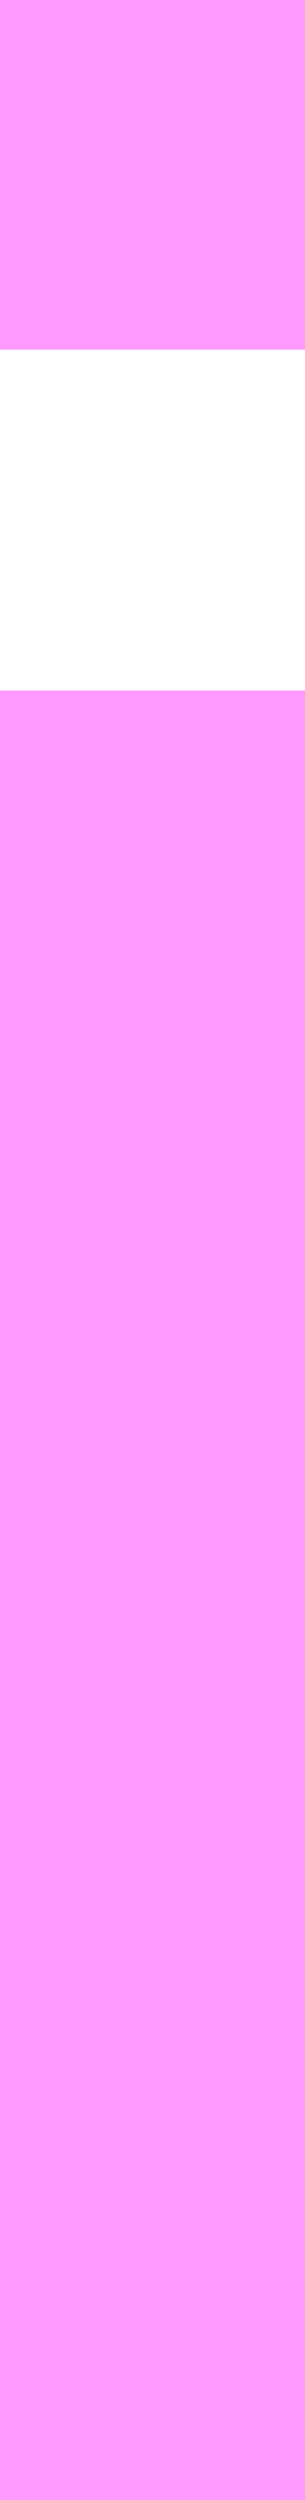 <?xml version="1.0" encoding="UTF-8" standalone="no"?>
<svg xmlns:xlink="http://www.w3.org/1999/xlink" height="14.3px" width="1.75px" xmlns="http://www.w3.org/2000/svg">
  <g transform="matrix(1.0, 0.0, 0.0, 1.0, 0.85, 7.15)">
    <path d="M-0.85 7.15 L0.9 7.15 0.9 -3.2 -0.85 -3.2 -0.85 7.15 M-0.85 -5.15 L0.9 -5.15 0.9 -7.15 -0.85 -7.15 -0.85 -5.15" fill="#ff99ff" fill-rule="evenodd" stroke="none"/>
  </g>
</svg>
